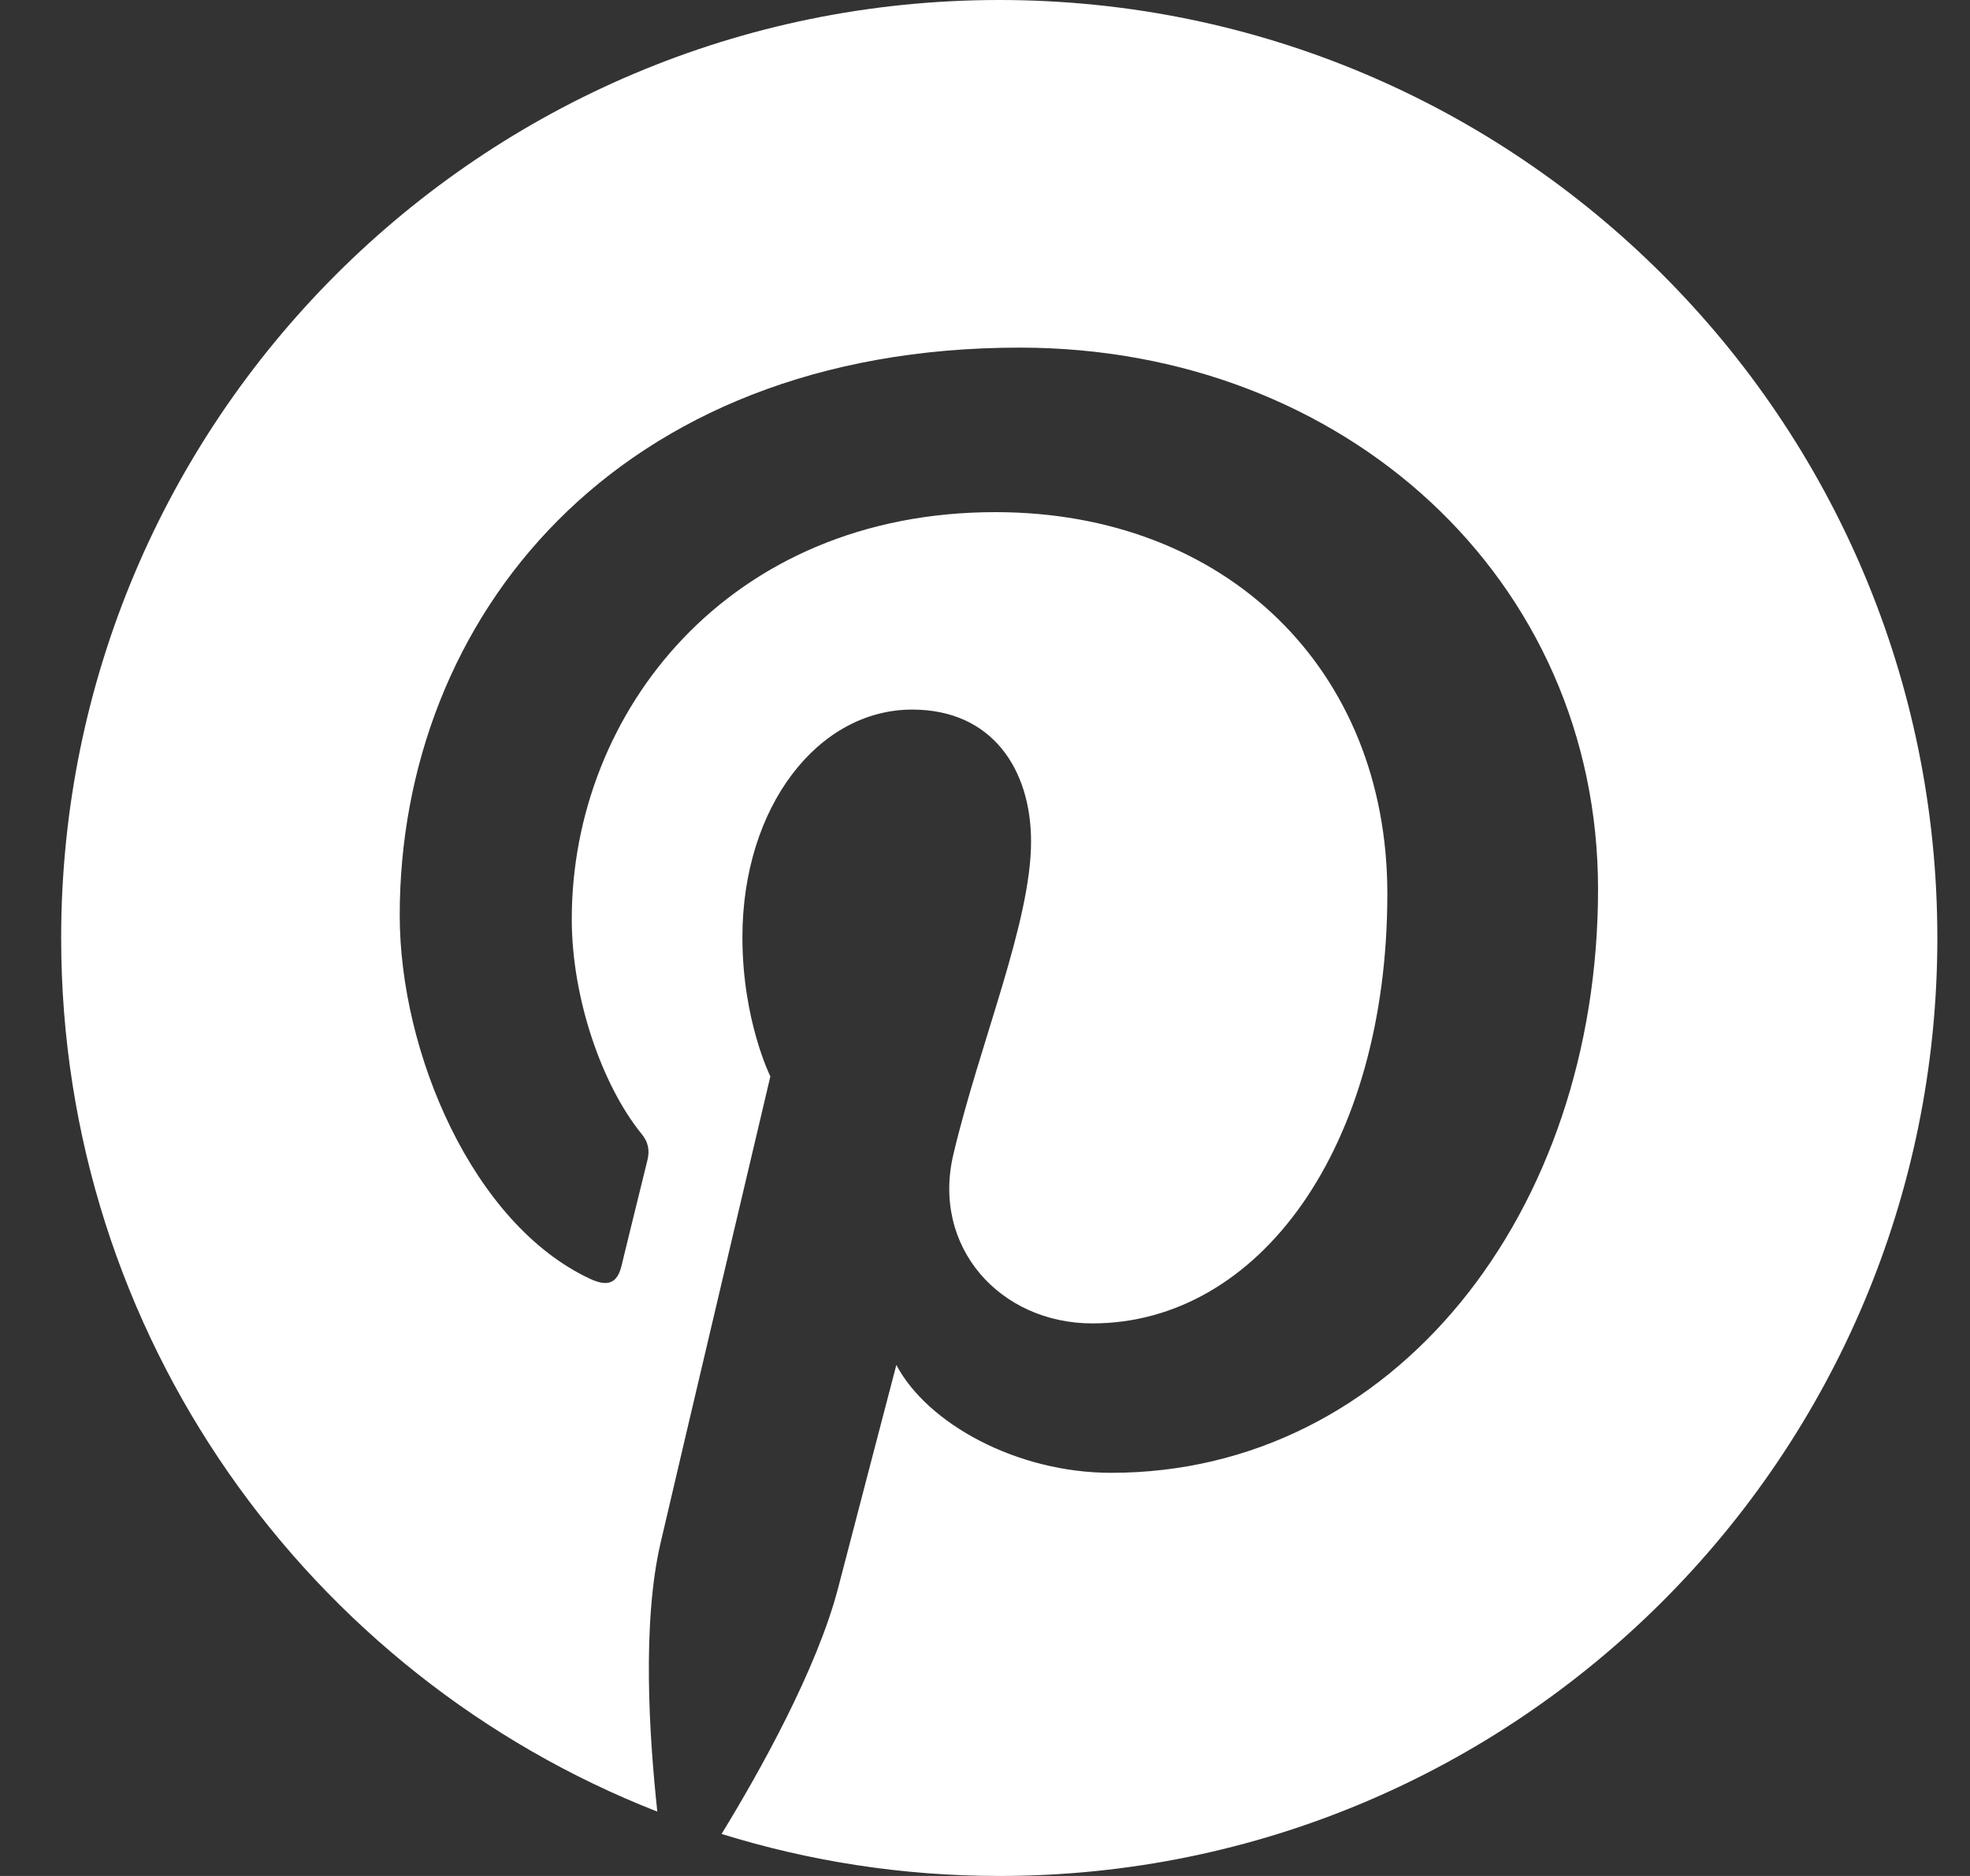 <svg width="21" height="20" viewBox="0 0 21 20" fill="none" xmlns="http://www.w3.org/2000/svg">
<rect x="0" y="0" width="21" height="20" fill="#333333" stroke="none"/>
<path d="M20.652 10C20.652 15.524 16.176 20 10.652 20C9.62 20 8.628 19.843 7.692 19.552C8.099 18.887 8.708 17.798 8.934 16.931C9.055 16.464 9.555 14.552 9.555 14.552C9.882 15.173 10.833 15.702 11.845 15.702C14.861 15.702 17.035 12.927 17.035 9.48C17.035 6.177 14.337 3.706 10.87 3.706C6.555 3.706 4.261 6.601 4.261 9.758C4.261 11.226 5.043 13.052 6.289 13.633C6.478 13.722 6.579 13.681 6.624 13.5C6.656 13.363 6.825 12.681 6.902 12.367C6.926 12.266 6.914 12.177 6.833 12.081C6.426 11.577 6.095 10.657 6.095 9.798C6.095 7.593 7.765 5.46 10.611 5.46C13.067 5.46 14.789 7.133 14.789 9.528C14.789 12.234 13.422 14.109 11.644 14.109C10.664 14.109 9.926 13.298 10.164 12.302C10.446 11.113 10.991 9.831 10.991 8.972C10.991 8.206 10.579 7.565 9.724 7.565C8.72 7.565 7.914 8.601 7.914 9.992C7.914 10.879 8.212 11.476 8.212 11.476C8.212 11.476 7.224 15.661 7.043 16.444C6.841 17.306 6.922 18.524 7.007 19.314C3.289 17.859 0.652 14.238 0.652 10C0.652 4.476 5.128 0 10.652 0C16.176 0 20.652 4.476 20.652 10Z" fill="white"/>
</svg>
